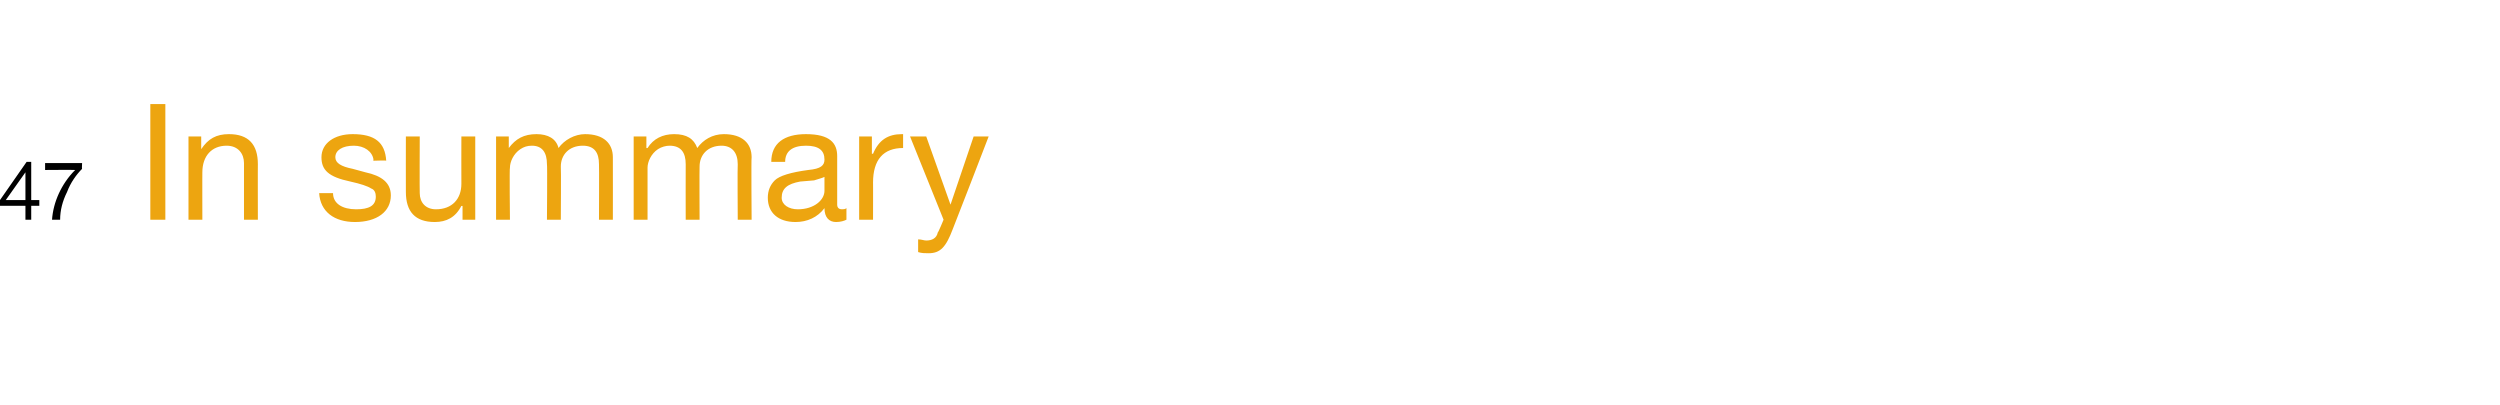 <?xml version="1.0" standalone="no"?><!DOCTYPE svg PUBLIC "-//W3C//DTD SVG 1.1//EN" "http://www.w3.org/Graphics/SVG/1.1/DTD/svg11.dtd"><svg xmlns="http://www.w3.org/2000/svg" xmlns:xlink="http://www.w3.org/1999/xlink" version="1.1" width="216.2px" height="35px" viewBox="0 -9 216.2 35" style="top:-9px">  <desc>￼ ￼</desc>  <defs/>  <g id="Polygon1040587">    <path d="M 14.3 0 L 14.3 10 L 13 10 L 13 0 L 14.3 0 Z M 22.3 5.2 C 22.29 5.18 22.3 10 22.3 10 L 21.1 10 C 21.1 10 21.1 5.05 21.1 5.1 C 21.1 4.3 20.6 3.6 19.6 3.6 C 18.3 3.6 17.5 4.5 17.5 5.9 C 17.49 5.87 17.5 10 17.5 10 L 16.3 10 L 16.3 2.8 L 17.4 2.8 L 17.4 3.9 C 17.4 3.9 17.44 3.9 17.4 3.9 C 18 3 18.7 2.6 19.8 2.6 C 21.5 2.6 22.3 3.5 22.3 5.2 Z M 33.4 4.9 C 33.45 4.86 32.3 4.9 32.3 4.9 C 32.3 4.9 32.26 4.84 32.3 4.8 C 32.2 4.1 31.5 3.6 30.6 3.6 C 29.6 3.6 29 4 29 4.6 C 29 5.1 29.5 5.4 30.5 5.6 C 30.5 5.6 31.6 5.9 31.6 5.9 C 33 6.2 33.8 6.8 33.8 7.9 C 33.8 9.3 32.6 10.2 30.7 10.2 C 28.9 10.2 27.7 9.3 27.6 7.7 C 27.6 7.7 28.8 7.7 28.8 7.7 C 28.8 8.6 29.6 9.1 30.8 9.1 C 31.9 9.1 32.5 8.8 32.5 8 C 32.5 7.7 32.4 7.4 32.1 7.3 C 31.8 7.1 31.2 6.9 30.3 6.7 C 28.4 6.3 27.8 5.7 27.8 4.6 C 27.8 3.4 28.9 2.6 30.5 2.6 C 32.4 2.6 33.3 3.3 33.4 4.9 Z M 36.3 2.8 C 36.3 2.8 36.28 7.69 36.3 7.7 C 36.3 8.5 36.8 9.1 37.7 9.1 C 39.1 9.1 39.9 8.2 39.9 6.9 C 39.89 6.89 39.9 2.8 39.9 2.8 L 41.1 2.8 L 41.1 10 L 40 10 L 40 8.8 C 40 8.8 39.93 8.85 39.9 8.8 C 39.4 9.8 38.6 10.2 37.6 10.2 C 35.9 10.2 35.1 9.3 35.1 7.6 C 35.09 7.59 35.1 2.8 35.1 2.8 L 36.3 2.8 Z M 48.3 3.8 C 48.8 3.1 49.7 2.6 50.6 2.6 C 52.2 2.6 53 3.4 53 4.6 C 53.01 4.65 53 10 53 10 L 51.8 10 C 51.8 10 51.82 5.19 51.8 5.2 C 51.8 4.2 51.4 3.6 50.4 3.6 C 49.2 3.6 48.5 4.4 48.5 5.4 C 48.53 5.44 48.5 10 48.5 10 L 47.3 10 C 47.3 10 47.34 5.19 47.3 5.2 C 47.3 4.2 46.9 3.6 46 3.6 C 45.6 3.6 45.3 3.7 45 3.9 C 44.4 4.3 44.1 5 44.1 5.5 C 44.05 5.46 44.1 10 44.1 10 L 42.9 10 L 42.9 2.8 L 44 2.8 L 44 3.8 C 44 3.8 44.01 3.82 44 3.8 C 44.6 3 45.3 2.6 46.4 2.6 C 47.4 2.6 48.1 3 48.3 3.8 Z M 60.3 3.8 C 60.8 3.1 61.6 2.6 62.6 2.6 C 64.2 2.6 65 3.4 65 4.6 C 64.96 4.65 65 10 65 10 L 63.8 10 C 63.8 10 63.77 5.19 63.8 5.2 C 63.8 4.2 63.3 3.6 62.4 3.6 C 61.2 3.6 60.5 4.4 60.5 5.4 C 60.48 5.44 60.5 10 60.5 10 L 59.3 10 C 59.3 10 59.29 5.19 59.3 5.2 C 59.3 4.2 58.9 3.6 57.9 3.6 C 57.6 3.6 57.2 3.7 56.9 3.9 C 56.3 4.3 56 5 56 5.5 C 56 5.46 56 10 56 10 L 54.8 10 L 54.8 2.8 L 55.9 2.8 L 55.9 3.8 C 55.9 3.8 55.96 3.82 56 3.8 C 56.5 3 57.3 2.6 58.3 2.6 C 59.4 2.6 60 3 60.3 3.8 Z M 72.4 4.5 C 72.4 4.5 72.4 8.7 72.4 8.7 C 72.4 9 72.6 9.1 72.8 9.1 C 72.9 9.1 73.1 9.1 73.2 9 C 73.2 9 73.2 10 73.2 10 C 73 10.1 72.7 10.2 72.3 10.2 C 71.7 10.2 71.3 9.8 71.3 9 C 70.7 9.8 69.8 10.2 68.8 10.2 C 67.3 10.2 66.4 9.4 66.4 8.1 C 66.4 7.5 66.6 7 67 6.6 C 67.4 6.2 68.4 5.9 69.9 5.7 C 71 5.6 71.3 5.3 71.3 4.8 C 71.3 4 70.8 3.6 69.7 3.6 C 68.5 3.6 67.9 4.1 67.9 5 C 67.9 5 66.7 5 66.7 5 C 66.7 3.4 67.8 2.6 69.7 2.6 C 71.8 2.6 72.4 3.4 72.4 4.5 Z M 69 9.1 C 70.4 9.1 71.3 8.3 71.3 7.5 C 71.3 7.5 71.3 6.3 71.3 6.3 C 71.1 6.4 70.7 6.5 70.4 6.6 C 70.4 6.6 69.2 6.7 69.2 6.7 C 68.1 6.9 67.6 7.3 67.6 8.1 C 67.6 8.7 68.2 9.1 69 9.1 Z M 78.1 2.6 C 78.1 2.6 78.1 3.8 78.1 3.8 C 76.4 3.8 75.5 4.8 75.5 6.8 C 75.51 6.76 75.5 10 75.5 10 L 74.3 10 L 74.3 2.8 L 75.4 2.8 L 75.4 4.3 C 75.4 4.3 75.47 4.28 75.5 4.3 C 76 3.1 76.8 2.6 78 2.6 C 78 2.6 78.1 2.6 78.1 2.6 Z M 80.1 2.8 L 82.2 8.7 L 82.2 8.7 L 84.2 2.8 L 85.5 2.8 C 85.5 2.8 82.43 10.77 82.4 10.8 C 81.8 12.4 81.3 12.9 80.3 12.9 C 80 12.9 79.7 12.9 79.4 12.8 C 79.4 12.8 79.4 11.7 79.4 11.7 C 79.7 11.7 79.9 11.8 80.1 11.8 C 80.6 11.8 81 11.6 81.1 11.1 C 81.14 11.12 81.6 10 81.6 10 L 78.7 2.8 L 80.1 2.8 Z " stroke="none" fill="#eda510"/>    <a xlink:href="javascript:nav.to(47);" xlink:title="47 In summary">      <rect style="fill:transparent;" x="12" y="-1" width="74" height="14"/>    </a>  </g>  <g id="Polygon1040589">    <path d="M 2.7 5 L 2.7 8.3 L 3.4 8.3 L 3.4 8.8 L 2.7 8.8 L 2.7 10 L 2.2 10 L 2.2 8.8 L 0 8.8 L 0 8.3 L 2.3 5 L 2.7 5 Z M 2.2 5.9 L 0.5 8.3 L 2.2 8.3 L 2.2 5.9 L 2.2 5.9 Z M 7.1 5.1 C 7.1 5.1 7.07 5.63 7.1 5.6 C 6.6 6.1 6.1 6.8 5.8 7.6 C 5.4 8.4 5.2 9.2 5.2 10 C 5.2 10 4.5 10 4.5 10 C 4.6 8.5 5.3 6.9 6.5 5.7 C 6.46 5.68 3.9 5.7 3.9 5.7 L 3.9 5.1 L 7.1 5.1 Z " stroke="none" fill="#000"/>    <a xlink:href="javascript:nav.to(47);" xlink:title="47 In summary">      <rect style="fill:transparent;" x="-1" y="4" width="8" height="6"/>    </a>  </g></svg>